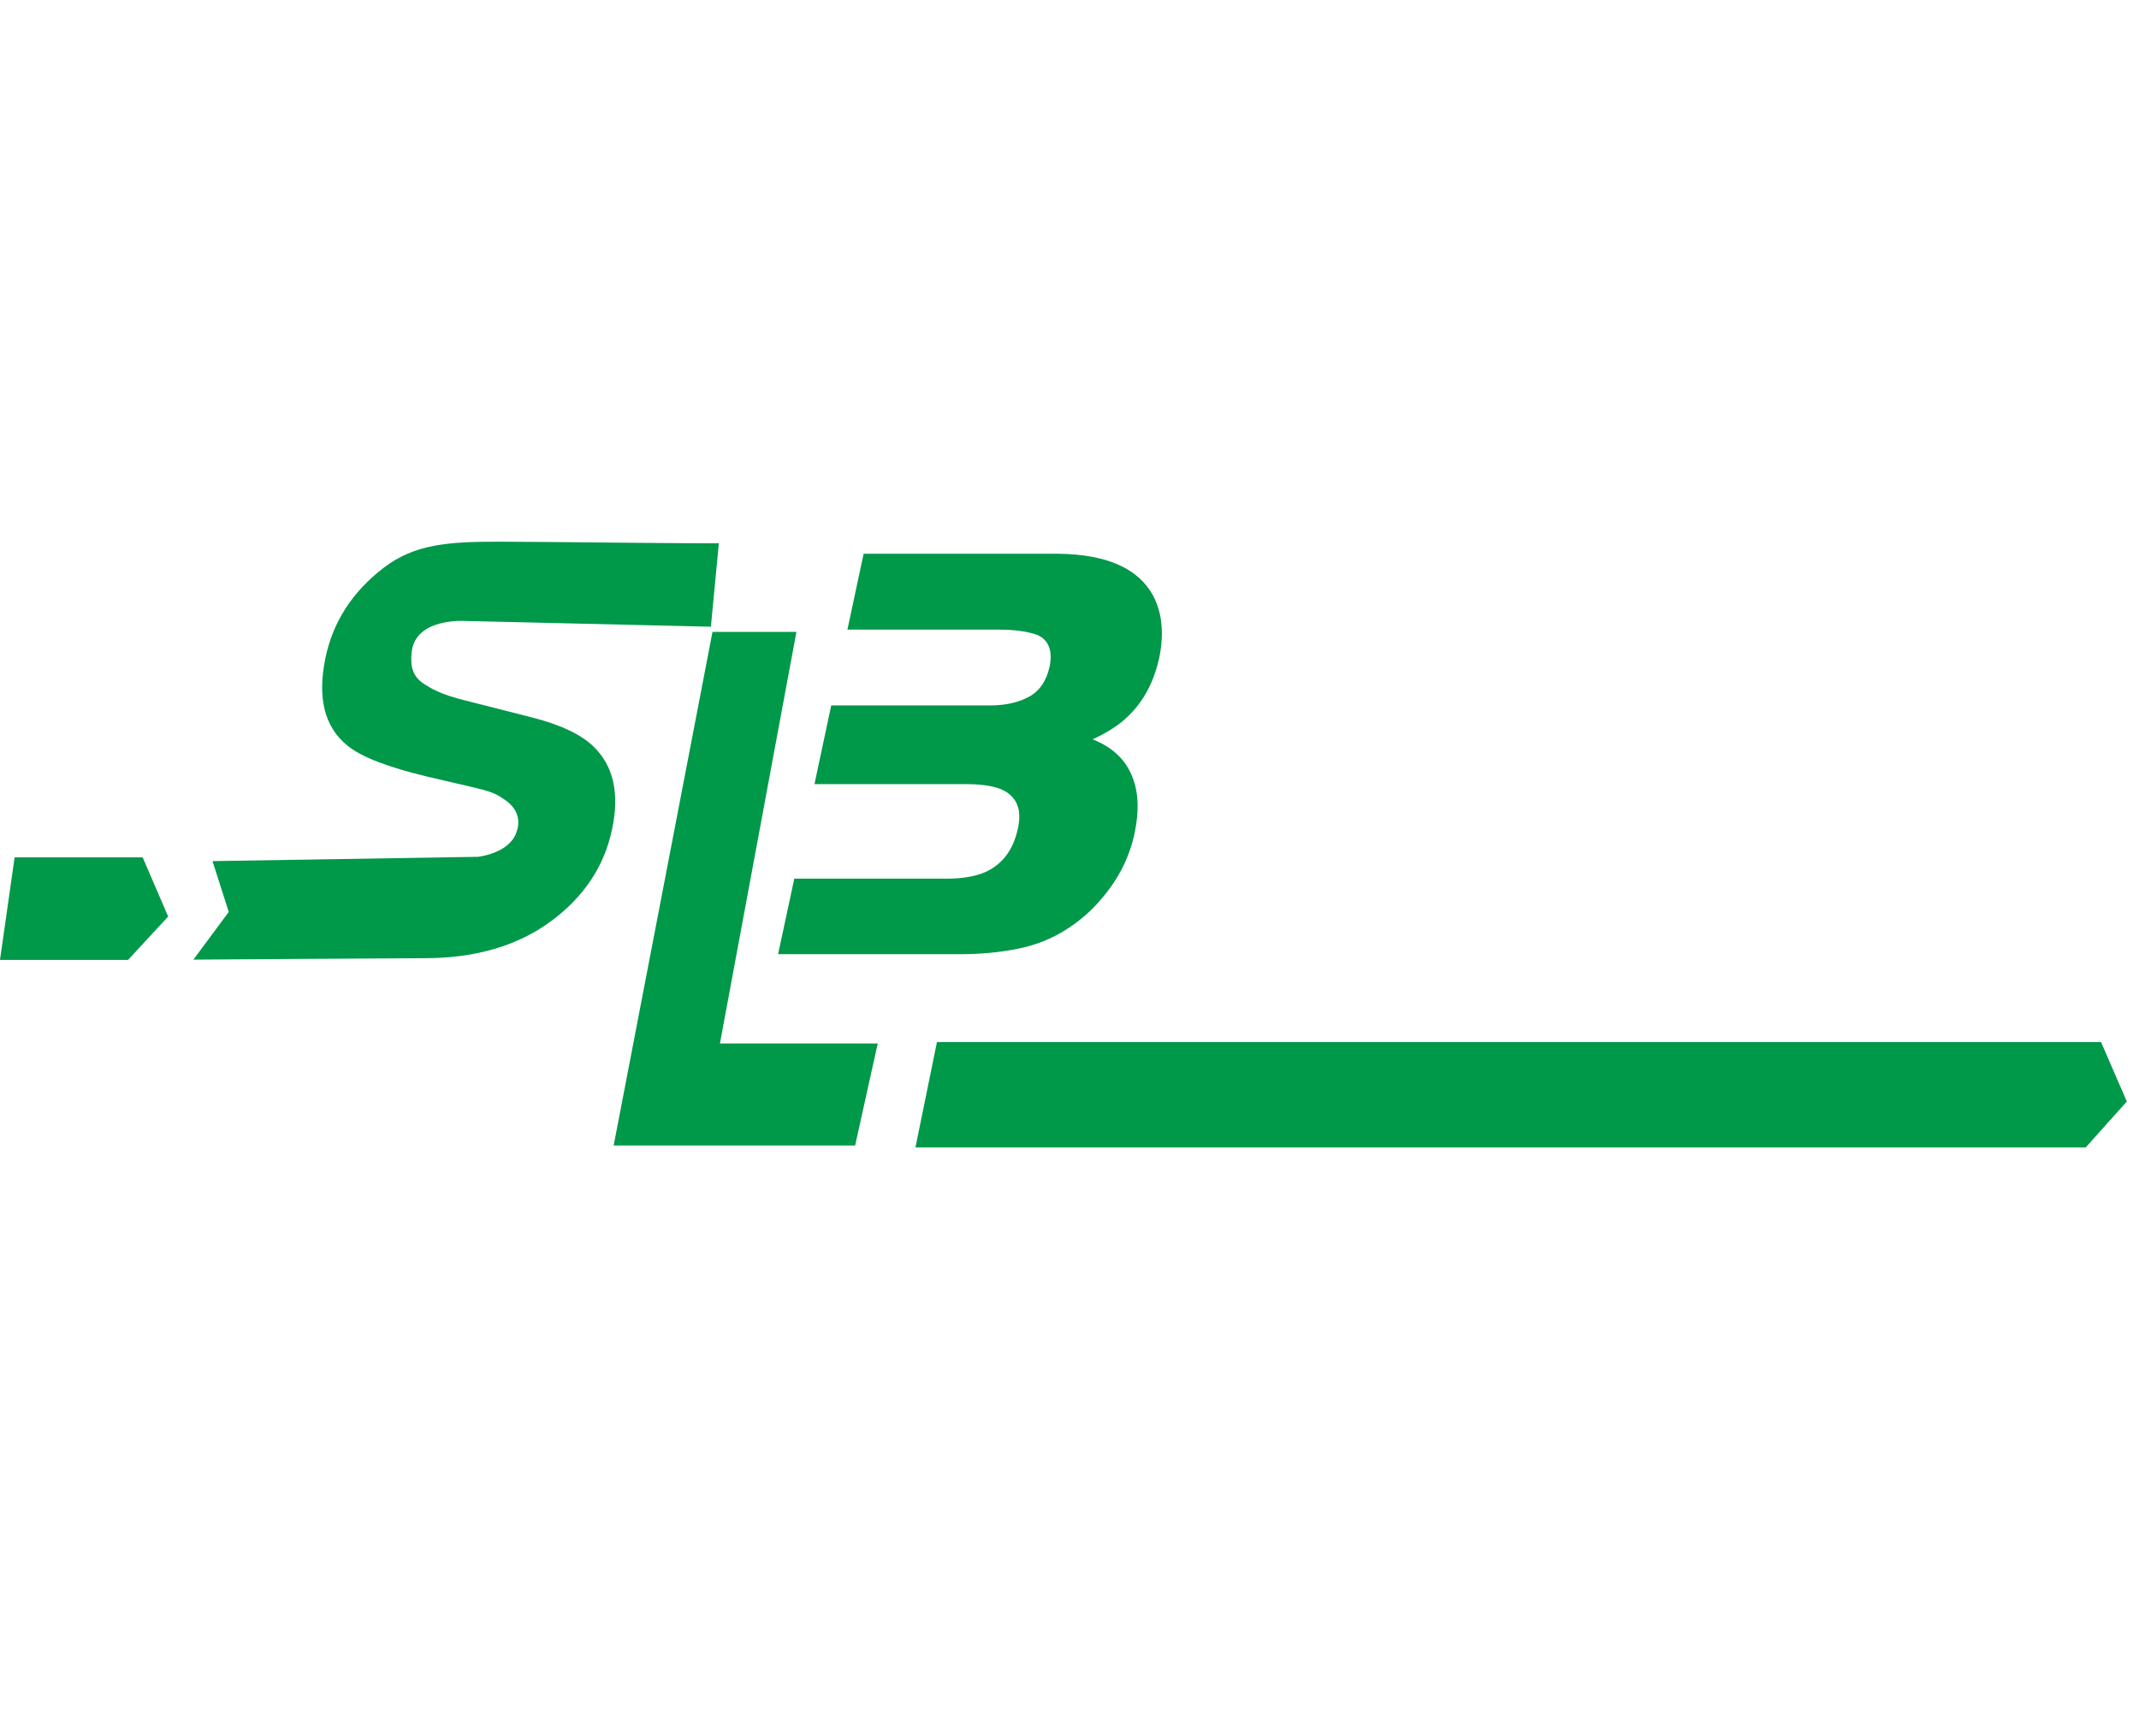 <svg width="154" height="125" viewBox="0 0 154 125" fill="none" xmlns="http://www.w3.org/2000/svg">
<path d="M9.219 69.11H0L1.052 61.727H10.271L12.107 65.988L9.219 69.11Z" fill="#009849"/>
<path d="M150.159 82.615H65.908L67.457 75.025H151.268L153.124 79.306L150.159 82.615Z" fill="#009849"/>
<path d="M35.938 39C32.285 39 29.856 39.165 27.618 40.882C25.38 42.598 23.965 44.77 23.43 47.376C22.837 50.23 23.353 52.339 25.017 53.683C25.992 54.49 27.924 55.234 30.774 55.917L33.7 56.599C35.403 56.992 35.689 57.116 36.416 57.633C37.143 58.15 37.526 58.936 37.2 59.867C36.722 61.438 34.427 61.687 34.427 61.687L15.301 61.997L16.468 65.657L13.924 69.09C13.924 69.09 28.938 68.987 30.544 68.987C34.236 68.987 37.258 68.098 39.648 66.34C42.039 64.582 43.512 62.369 44.067 59.701C44.621 57.116 44.162 55.131 42.728 53.745C41.81 52.856 40.299 52.153 38.233 51.636L33.509 50.436C31.673 49.981 31.042 49.568 30.525 49.237C29.722 48.72 29.512 47.975 29.645 46.9C29.952 44.439 33.547 44.708 33.547 44.708L51.182 45.121L51.755 39.103C51.755 39.165 38.979 39 35.938 39Z" fill="#009849"/>
<path d="M57.34 45.494H51.297L44.182 82.47H61.567L63.193 75.129H51.832L57.34 45.494Z" fill="#009849"/>
<path d="M83.466 47.335C83.81 45.618 83.676 44.171 83.045 42.93C81.993 40.944 79.717 39.91 76.198 39.869H62.178L61.011 45.329H71.818C73.023 45.329 73.979 45.453 74.706 45.722C75.509 46.094 75.796 46.859 75.567 47.997C75.337 49.031 74.84 49.754 74.075 50.168C73.31 50.582 72.372 50.788 71.282 50.788H59.845L58.64 56.455H69.733C70.842 56.476 71.665 56.62 72.219 56.889C73.214 57.386 73.577 58.295 73.29 59.619C72.965 61.191 72.162 62.245 70.9 62.804C70.211 63.093 69.312 63.259 68.203 63.259H57.186L56.02 68.698H69.102C70.575 68.698 71.971 68.574 73.29 68.305C74.61 68.036 75.796 67.56 76.867 66.857C77.823 66.237 78.665 65.492 79.411 64.582C80.558 63.217 81.323 61.687 81.687 59.991C82.031 58.337 81.974 56.931 81.457 55.772C80.96 54.614 80.023 53.766 78.665 53.229C79.736 52.732 80.578 52.195 81.19 51.595C82.337 50.499 83.083 49.093 83.466 47.335Z" fill="#009849"/>
</svg>
